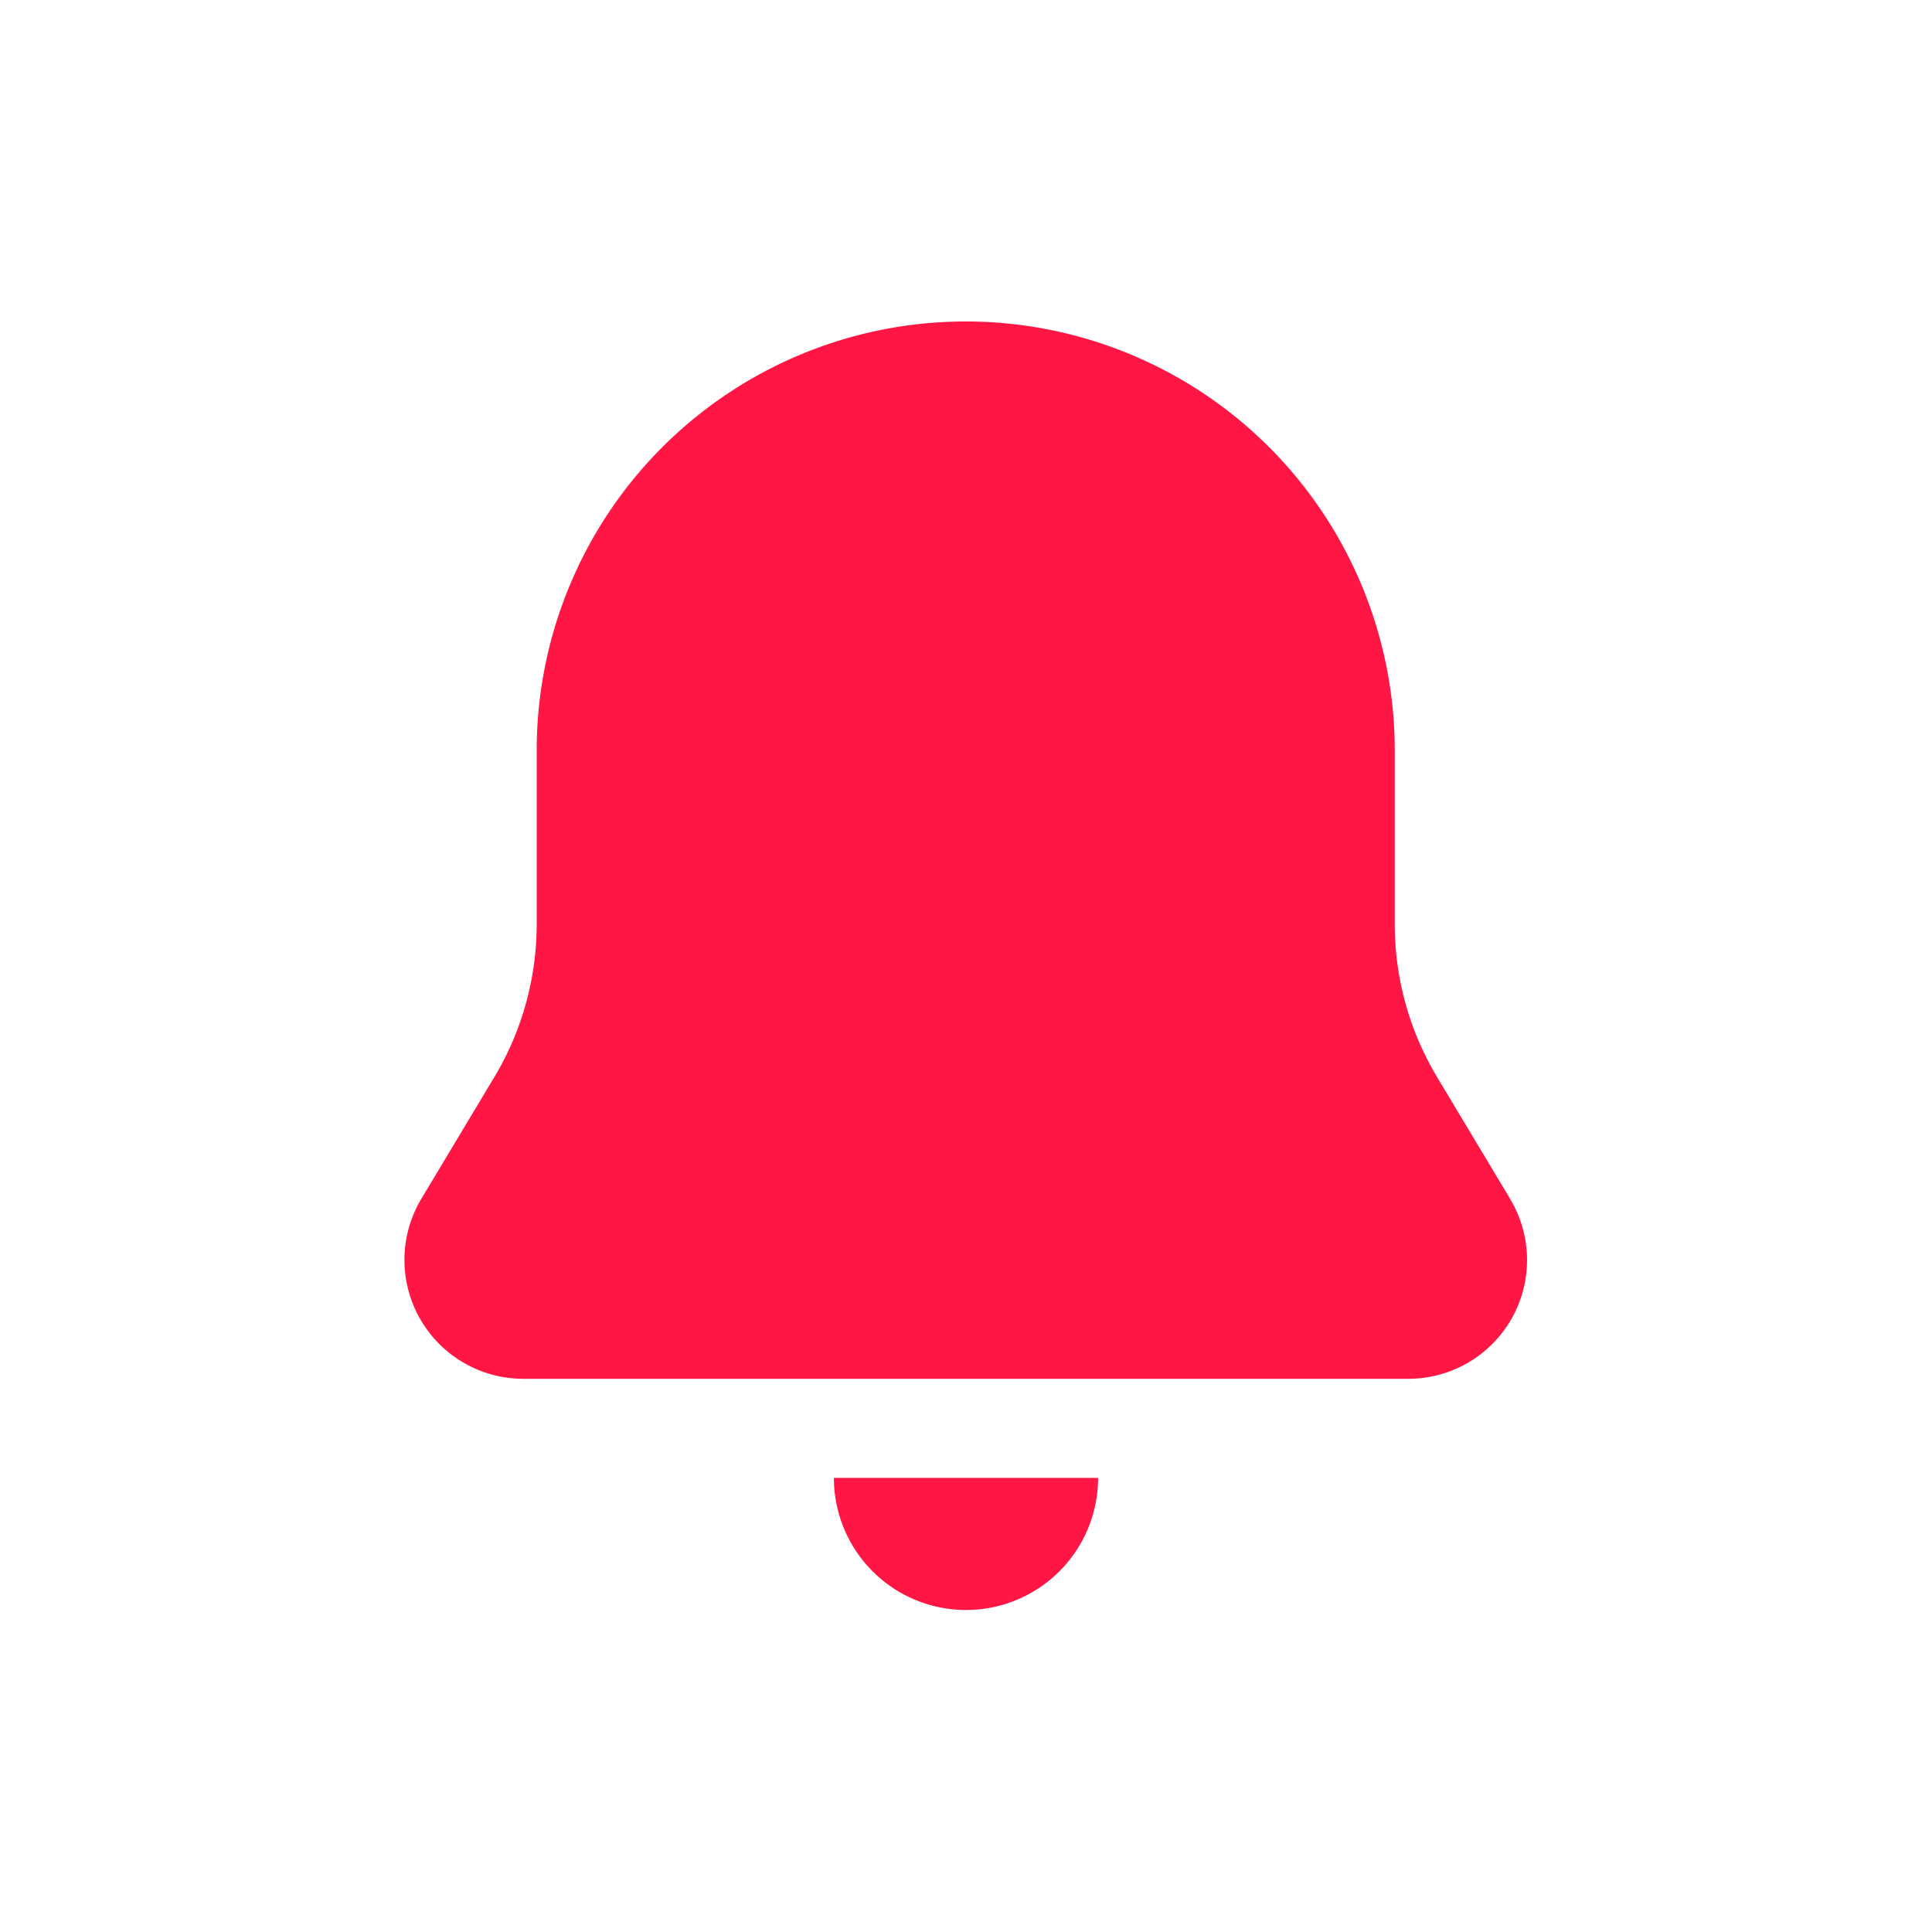 <svg xmlns="http://www.w3.org/2000/svg" xmlns:xlink="http://www.w3.org/1999/xlink" width="24" height="24" viewBox="0 0 24 24">
  <defs>
    <clipPath id="clip-notif_dropdown_">
      <rect width="24" height="24"/>
    </clipPath>
  </defs>
  <g id="notif_dropdown_" data-name="notif dropdown " clip-path="url(#clip-notif_dropdown_)">
    <path id="bell-Filled_1_" d="M211.834,2641.859h3.282a1.641,1.641,0,1,1-3.282,0Zm8.4-3.467-.908-1.514a3.694,3.694,0,0,1-.525-1.9v-2.155a5.329,5.329,0,0,0-10.659,0v2.155a3.694,3.694,0,0,1-.525,1.9l-.908,1.514a1.477,1.477,0,0,0,1.268,2.236h10.99a1.475,1.475,0,0,0,1.266-2.236Z" transform="translate(-201.475 -2623.5)" fill="#ff1644"/>
  </g>
</svg>
